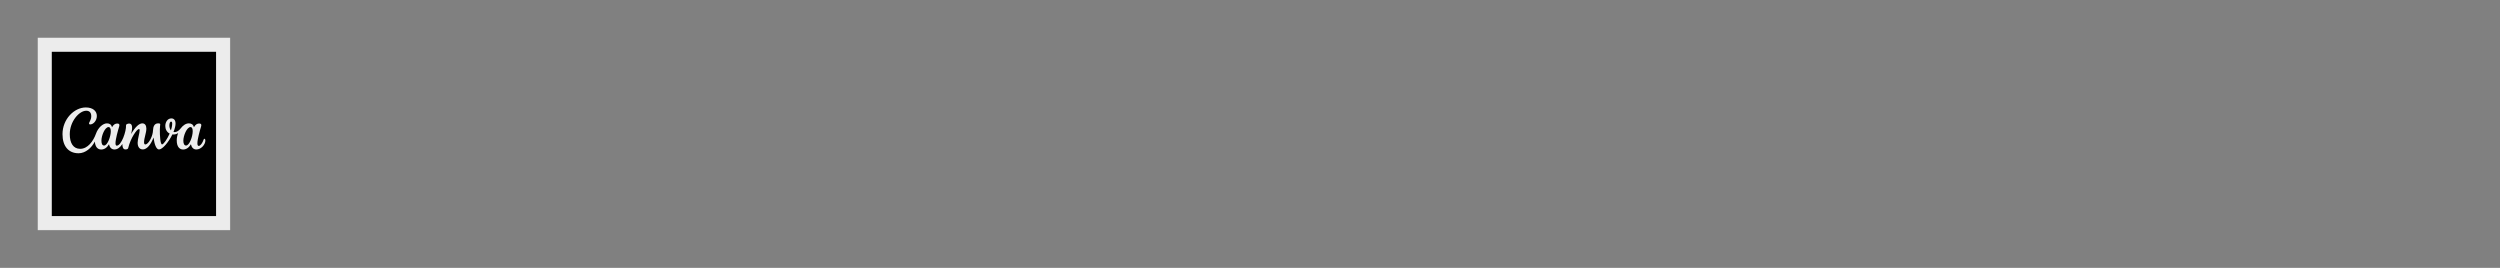 <svg xmlns="http://www.w3.org/2000/svg" fill="none" viewBox="0 0 1400 150" height="150" width="1400">
<rect x="0" y="0" width="1400" height="150" fill="#808080" stroke="none"/>
<mask fill="black" height="108" width="108" y="21" x="21" maskUnits="userSpaceOnUse" id="path-1-outside-1_7_110">
<rect height="108" width="108" y="21" x="21" fill="white"></rect>
<path d="M25 25H125V125H25V25Z"></path>
</mask>
<path fill="black" d="M25 25H125V125H25V25Z"></path>
<path mask="url(#path-1-outside-1_7_110)" fill="#ECECEC" d="M25 25V21H21V25H25ZM125 25H129V21H125V25ZM125 125V129H129V125H125ZM25 125H21V129H25V125ZM25 29H125V21H25V29ZM121 25V125H129V25H121ZM125 121H25V129H125V121ZM29 125V25H21V125H29Z"></path>
<path fill="#ECECEC" d="M114.444 77.708C114.308 77.708 114.184 77.796 114.12 77.98C113.3 80.32 112.192 81.712 111.28 81.712C110.756 81.712 110.544 81.128 110.544 80.212C110.544 77.92 111.916 73.06 112.608 70.844C112.688 70.576 112.74 70.336 112.74 70.132C112.74 69.488 112.388 69.172 111.516 69.172C110.576 69.172 109.564 69.54 108.58 71.264C108.24 69.744 107.212 69.08 105.776 69.08C104.116 69.08 102.512 70.148 101.192 71.88C99.872 73.612 98.32 74.18 97.152 73.9C97.992 71.844 98.304 70.308 98.304 69.168C98.304 67.38 97.42 66.3 95.992 66.3C93.82 66.3 92.568 68.372 92.568 70.552C92.568 72.236 93.332 73.968 95.012 74.808C93.604 77.992 91.548 80.872 90.768 80.872C89.76 80.872 89.464 75.94 89.52 72.412C89.556 70.388 89.724 70.284 89.724 69.672C89.724 69.32 89.496 69.08 88.58 69.08C86.444 69.08 85.784 70.888 85.684 72.964C85.652 73.753 85.528 74.535 85.316 75.296C84.424 78.48 82.584 80.896 81.384 80.896C80.828 80.896 80.676 80.34 80.676 79.612C80.676 77.32 81.96 74.456 81.96 72.012C81.96 70.216 81.172 69.08 79.688 69.08C77.94 69.08 75.628 71.16 73.44 75.056C74.16 72.072 74.456 69.184 72.324 69.184C71.862 69.191 71.407 69.309 71 69.528C70.863 69.592 70.749 69.696 70.672 69.825C70.595 69.955 70.559 70.105 70.568 70.256C70.772 73.432 68.008 81.568 65.388 81.568C64.912 81.568 64.68 81.052 64.68 80.22C64.68 77.924 66.048 73.076 66.736 70.856C66.824 70.568 66.872 70.32 66.872 70.104C66.872 69.496 66.496 69.184 65.644 69.184C64.708 69.184 63.692 69.54 62.712 71.264C62.368 69.744 61.34 69.08 59.904 69.08C57.548 69.08 54.916 71.572 53.76 74.82C52.212 79.156 49.092 83.344 44.892 83.344C41.08 83.344 39.068 80.172 39.068 75.16C39.068 67.924 44.38 62.012 48.32 62.012C50.204 62.012 51.104 63.212 51.104 65.052C51.104 67.28 49.86 68.316 49.86 69.164C49.86 69.424 50.076 69.68 50.504 69.68C52.216 69.68 54.232 67.668 54.232 64.924C54.232 62.18 52.004 60.172 48.064 60.172C41.552 60.172 35 66.724 35 75.12C35 81.8 38.296 85.828 43.996 85.828C47.884 85.828 51.28 82.804 53.112 79.276C53.32 82.2 54.648 83.728 56.672 83.728C58.472 83.728 59.928 82.656 61.04 80.772C61.468 82.744 62.604 83.708 64.08 83.708C65.772 83.708 67.188 82.636 68.536 80.644C68.516 82.208 68.872 83.68 70.228 83.68C70.868 83.68 71.632 83.532 71.768 82.972C73.196 77.068 76.724 72.248 77.804 72.248C78.124 72.248 78.212 72.556 78.212 72.92C78.212 74.524 77.08 77.812 77.08 79.912C77.08 82.18 78.044 83.68 80.036 83.68C82.244 83.68 84.488 80.976 85.984 77.024C86.452 80.716 87.464 83.696 89.048 83.696C90.992 83.696 94.444 79.604 96.536 75.272C97.356 75.376 98.588 75.348 99.772 74.512C99.268 75.788 98.972 77.184 98.972 78.58C98.972 82.6 100.892 83.728 102.544 83.728C104.34 83.728 105.796 82.656 106.912 80.772C107.28 82.472 108.22 83.704 109.948 83.704C112.652 83.704 115 80.94 115 78.672C115 78.072 114.744 77.708 114.444 77.708ZM58.32 81.5C57.228 81.5 56.8 80.4 56.8 78.76C56.8 75.912 58.748 71.156 60.808 71.156C61.708 71.156 62.048 72.216 62.048 73.512C62.048 76.404 60.196 81.5 58.32 81.5ZM95.724 73C95.072 72.224 94.836 71.168 94.836 70.228C94.836 69.068 95.26 68.088 95.768 68.088C96.276 68.088 96.432 68.588 96.432 69.284C96.432 70.448 96.016 72.148 95.724 73ZM104.192 81.5C103.1 81.5 102.672 80.236 102.672 78.76C102.672 76.012 104.62 71.156 106.696 71.156C107.596 71.156 107.916 72.208 107.916 73.512C107.916 76.404 106.096 81.5 104.192 81.5Z"></path>
</svg>

